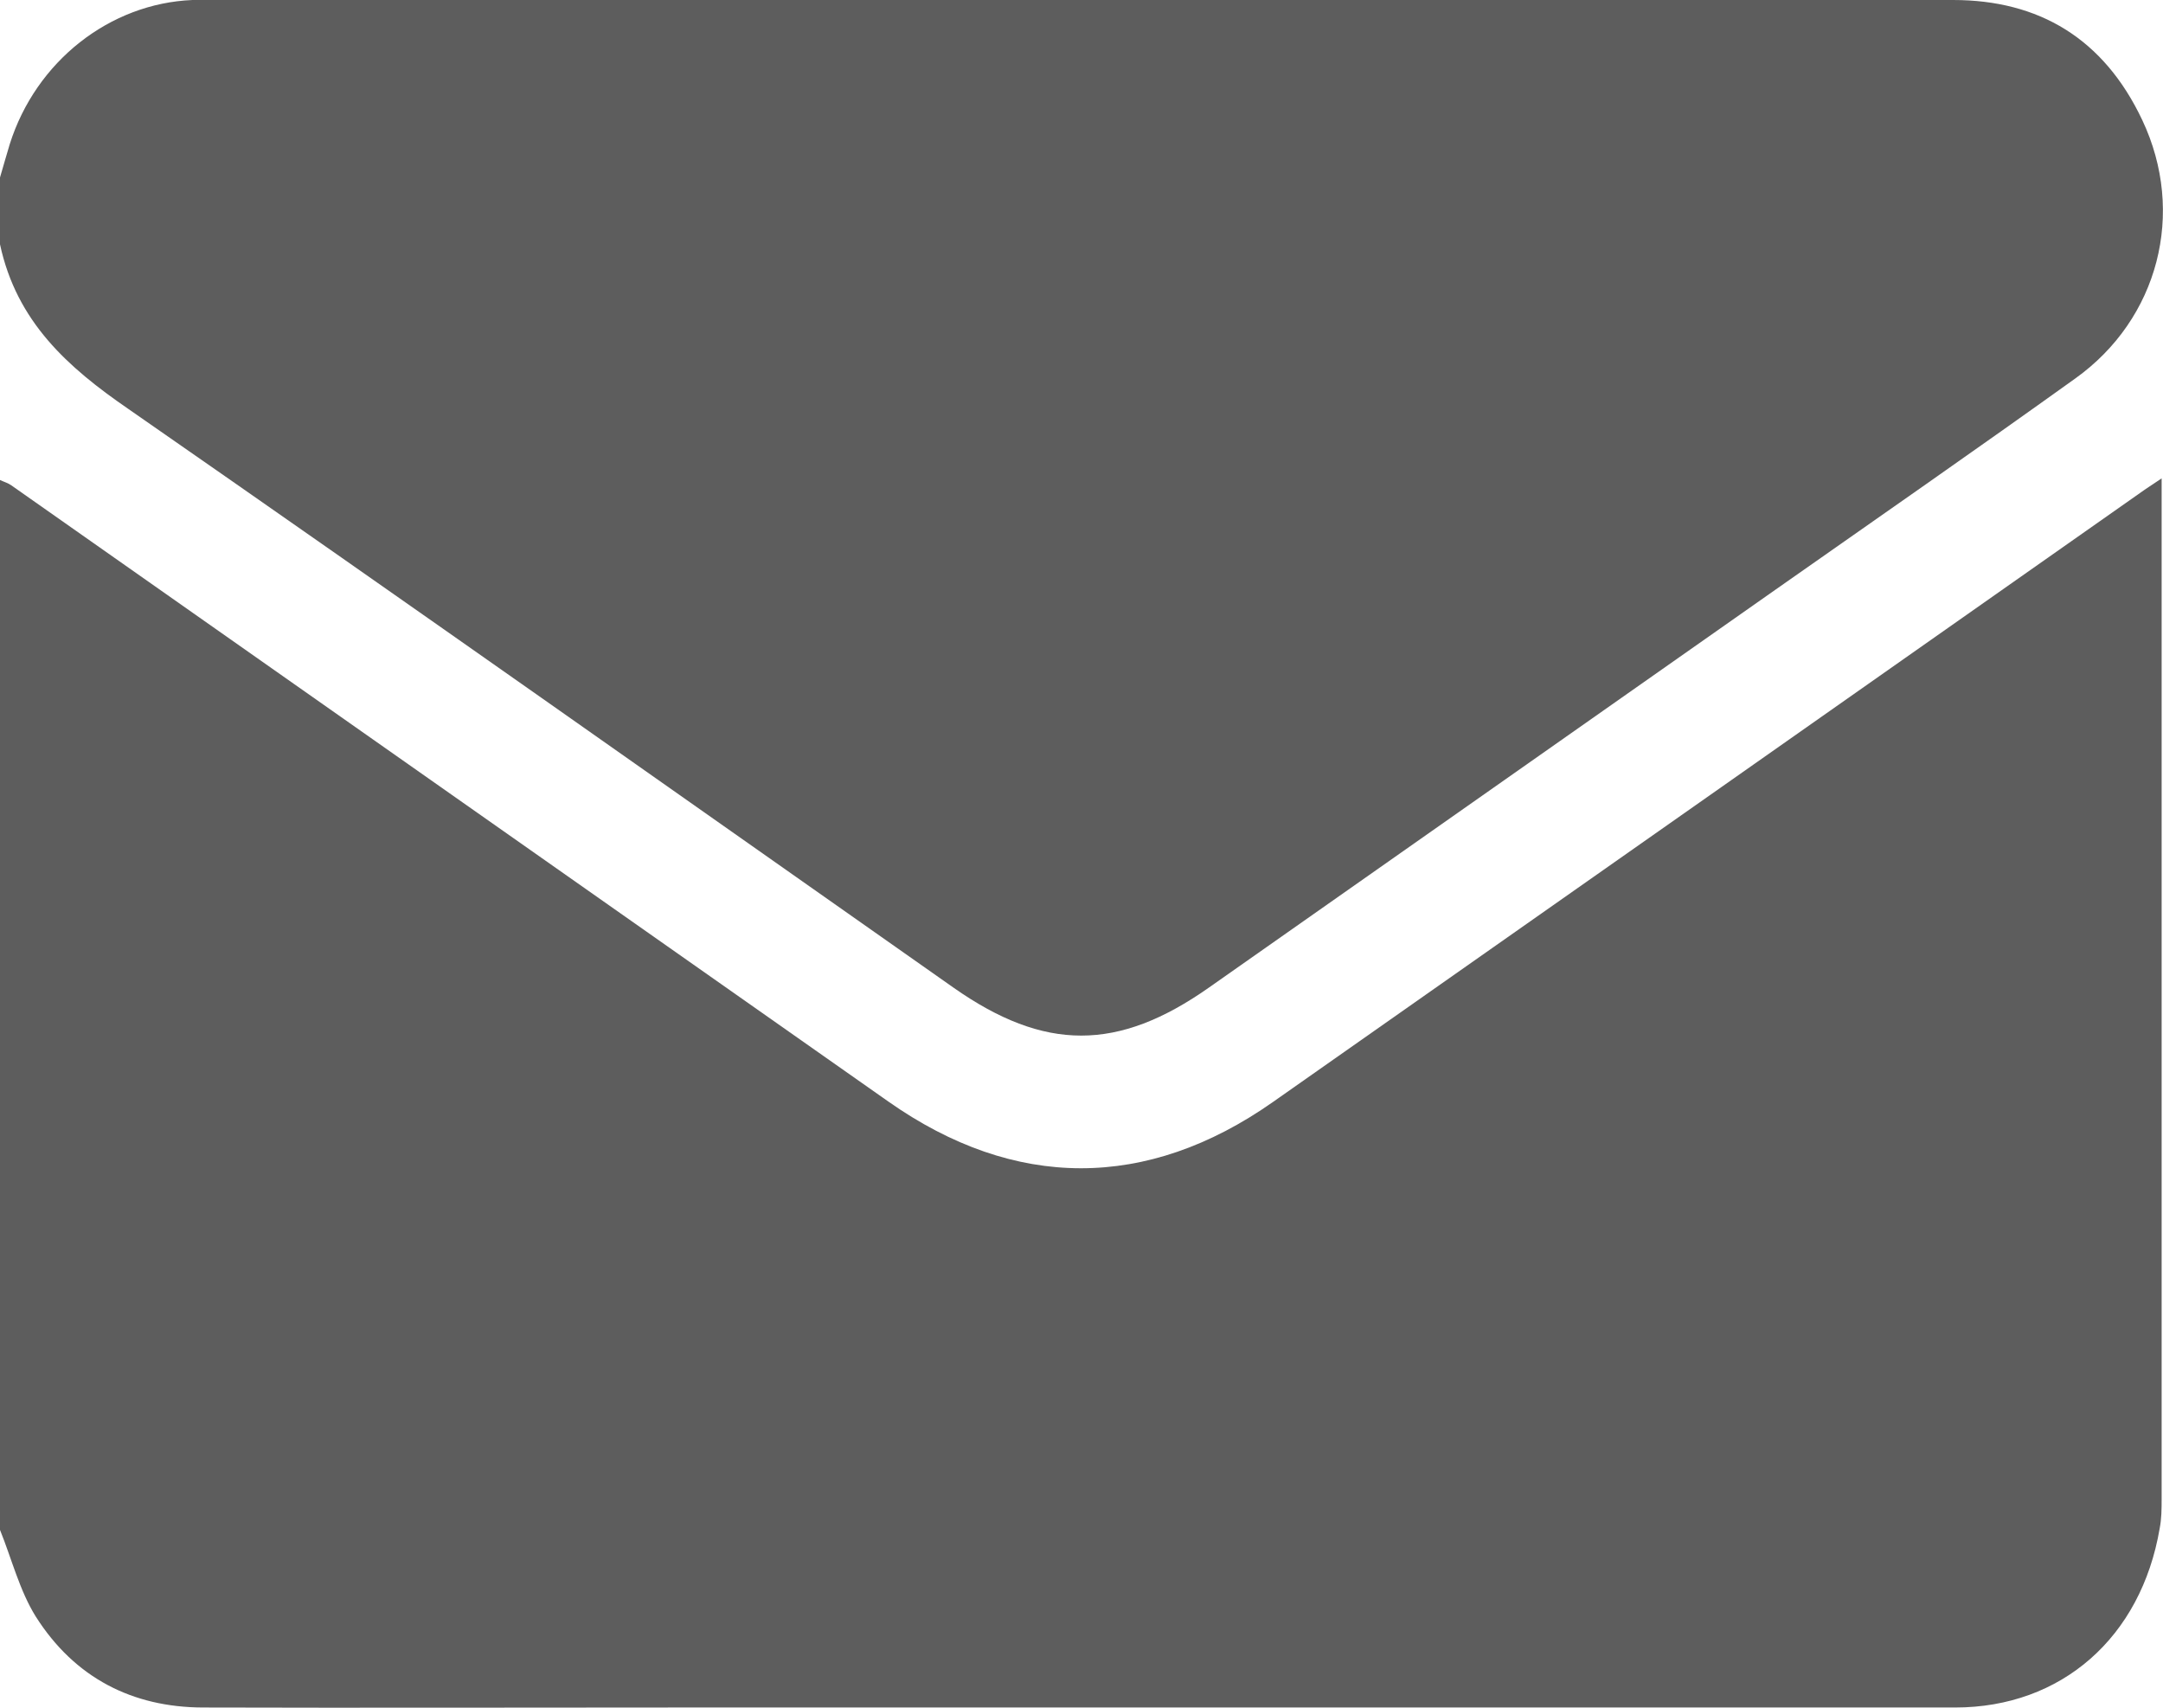 <svg width="19" height="15" viewBox="0 0 19 15" fill="none" xmlns="http://www.w3.org/2000/svg">
<g id="Layer_1" clip-path="url(#clip0_29_1880)">
<path id="Vector" d="M0 13.438C0 10.364 0 7.29 0 4.216C0.033 4.232 0.069 4.242 0.098 4.262C2.667 6.066 5.234 7.871 7.804 9.676C8.912 10.455 10.074 10.457 11.181 9.68C13.72 7.899 16.258 6.114 18.797 4.331C18.851 4.292 18.908 4.256 18.988 4.202V4.379C18.988 7.31 18.988 10.241 18.988 13.172C18.988 13.257 18.987 13.342 18.971 13.424C18.808 14.383 18.108 14.998 17.174 14.998C13.446 14.998 9.718 14.998 5.991 14.998C4.587 14.998 3.184 15.002 1.781 14.998C1.166 14.996 0.657 14.74 0.314 14.199C0.172 13.971 0.103 13.693 0 13.438Z" fill="#5D5D5D"/>
<path id="Vector_2" d="M0 1.559C0.029 1.46 0.056 1.364 0.086 1.265C0.316 0.539 0.963 0.03 1.691 0C1.74 0 1.79 0 1.84 0C6.946 0 12.052 0 17.156 0C17.909 0 18.479 0.337 18.818 1.055C19.203 1.87 18.96 2.802 18.23 3.324C17.357 3.95 16.477 4.561 15.598 5.178C13.938 6.344 12.28 7.508 10.62 8.674C9.82 9.237 9.175 9.237 8.374 8.674C5.96 6.978 3.548 5.273 1.126 3.591C0.595 3.226 0.146 2.826 0 2.146C0 1.951 0 1.755 0 1.559Z" fill="#5D5D5D"/>
</g>
<defs>
<clipPath id="clip0_29_1880">
<rect width="19" height="15" fill="white"/>
</clipPath>
</defs>
</svg>
